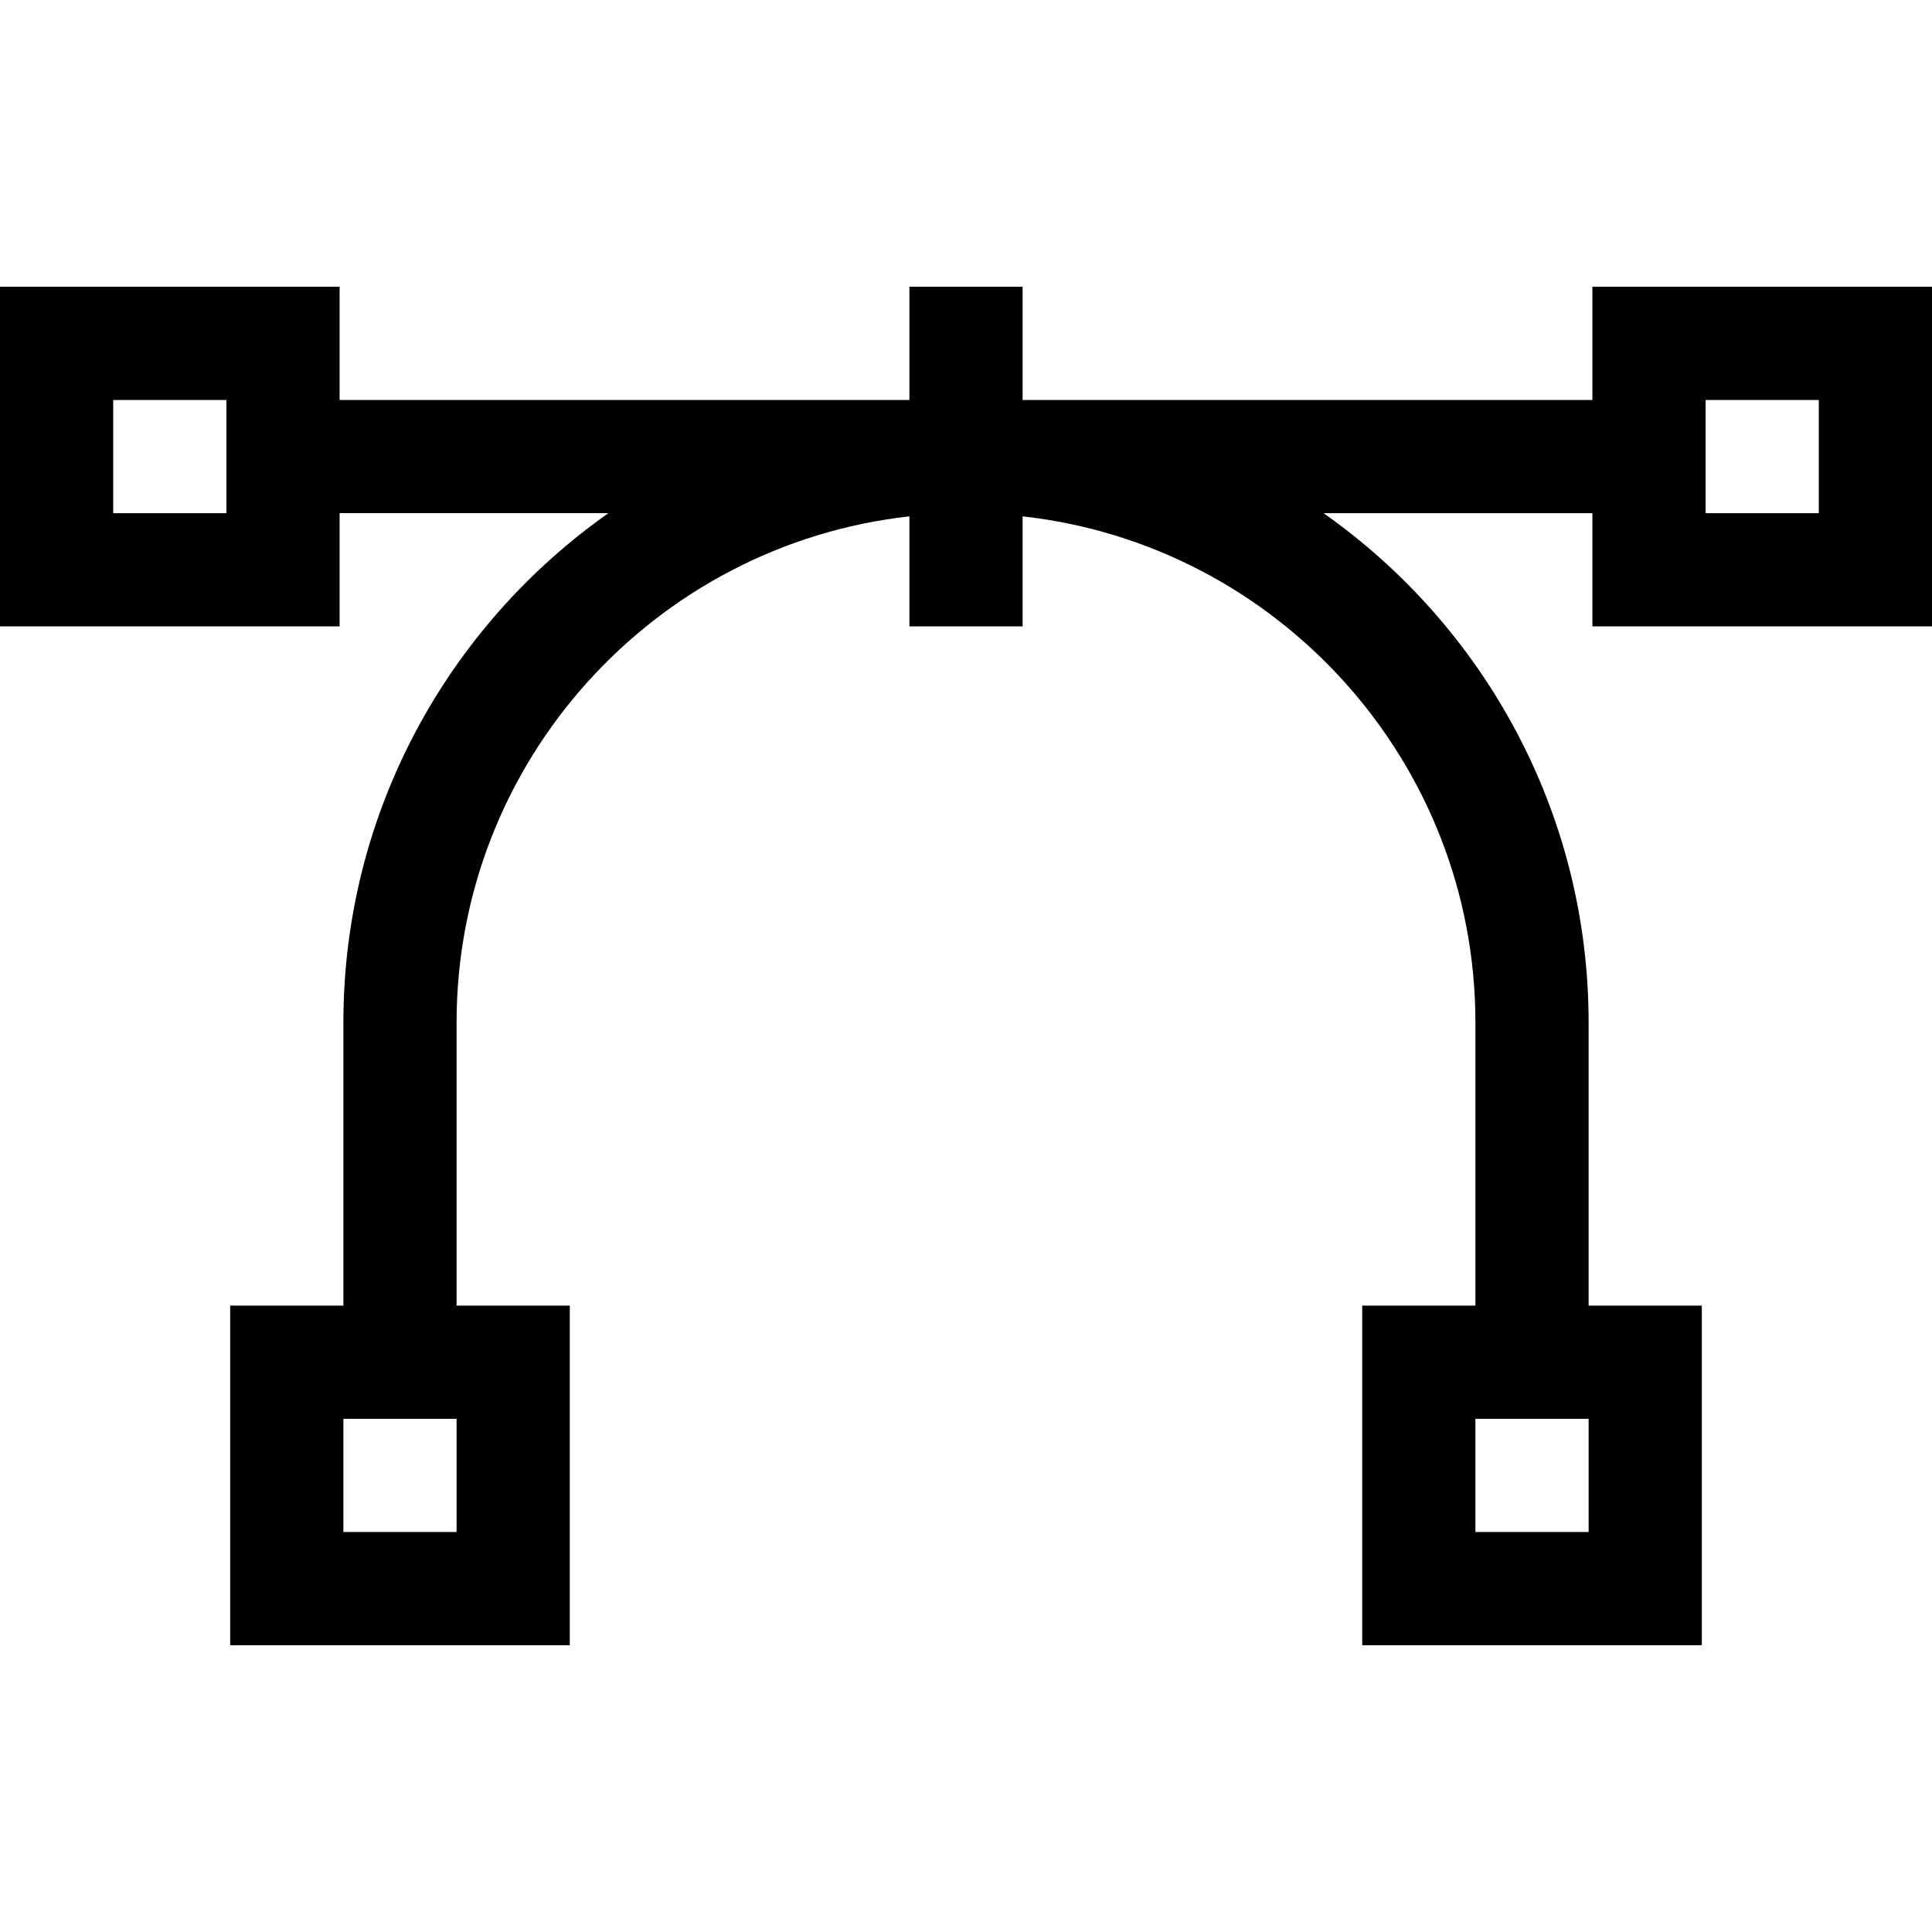 <svg xmlns="http://www.w3.org/2000/svg" height="512pt" viewBox="0 -76 512 512" width="512pt"><path d="m0 90h90v-30.012h71.242c-42.449 29.887-70.242 79.266-70.242 135.012v75h-30v90h90v-90h-30v-75c0-69.367 52.594-126.676 120-134.16v29.16h30v-29.16c67.406 7.484 120 64.793 120 134.16v75h-30v90h90v-90h-30v-75c0-55.746-27.793-105.113-70.242-135h71.242v30h90v-90h-90v30h-151v-30h-30v30h-151v-30h-90zm121 240h-30v-30h30zm300 0h-30v-30h30zm31-300h30v30h-30zm-422 0h30v30h-30zm0 0"></path></svg>